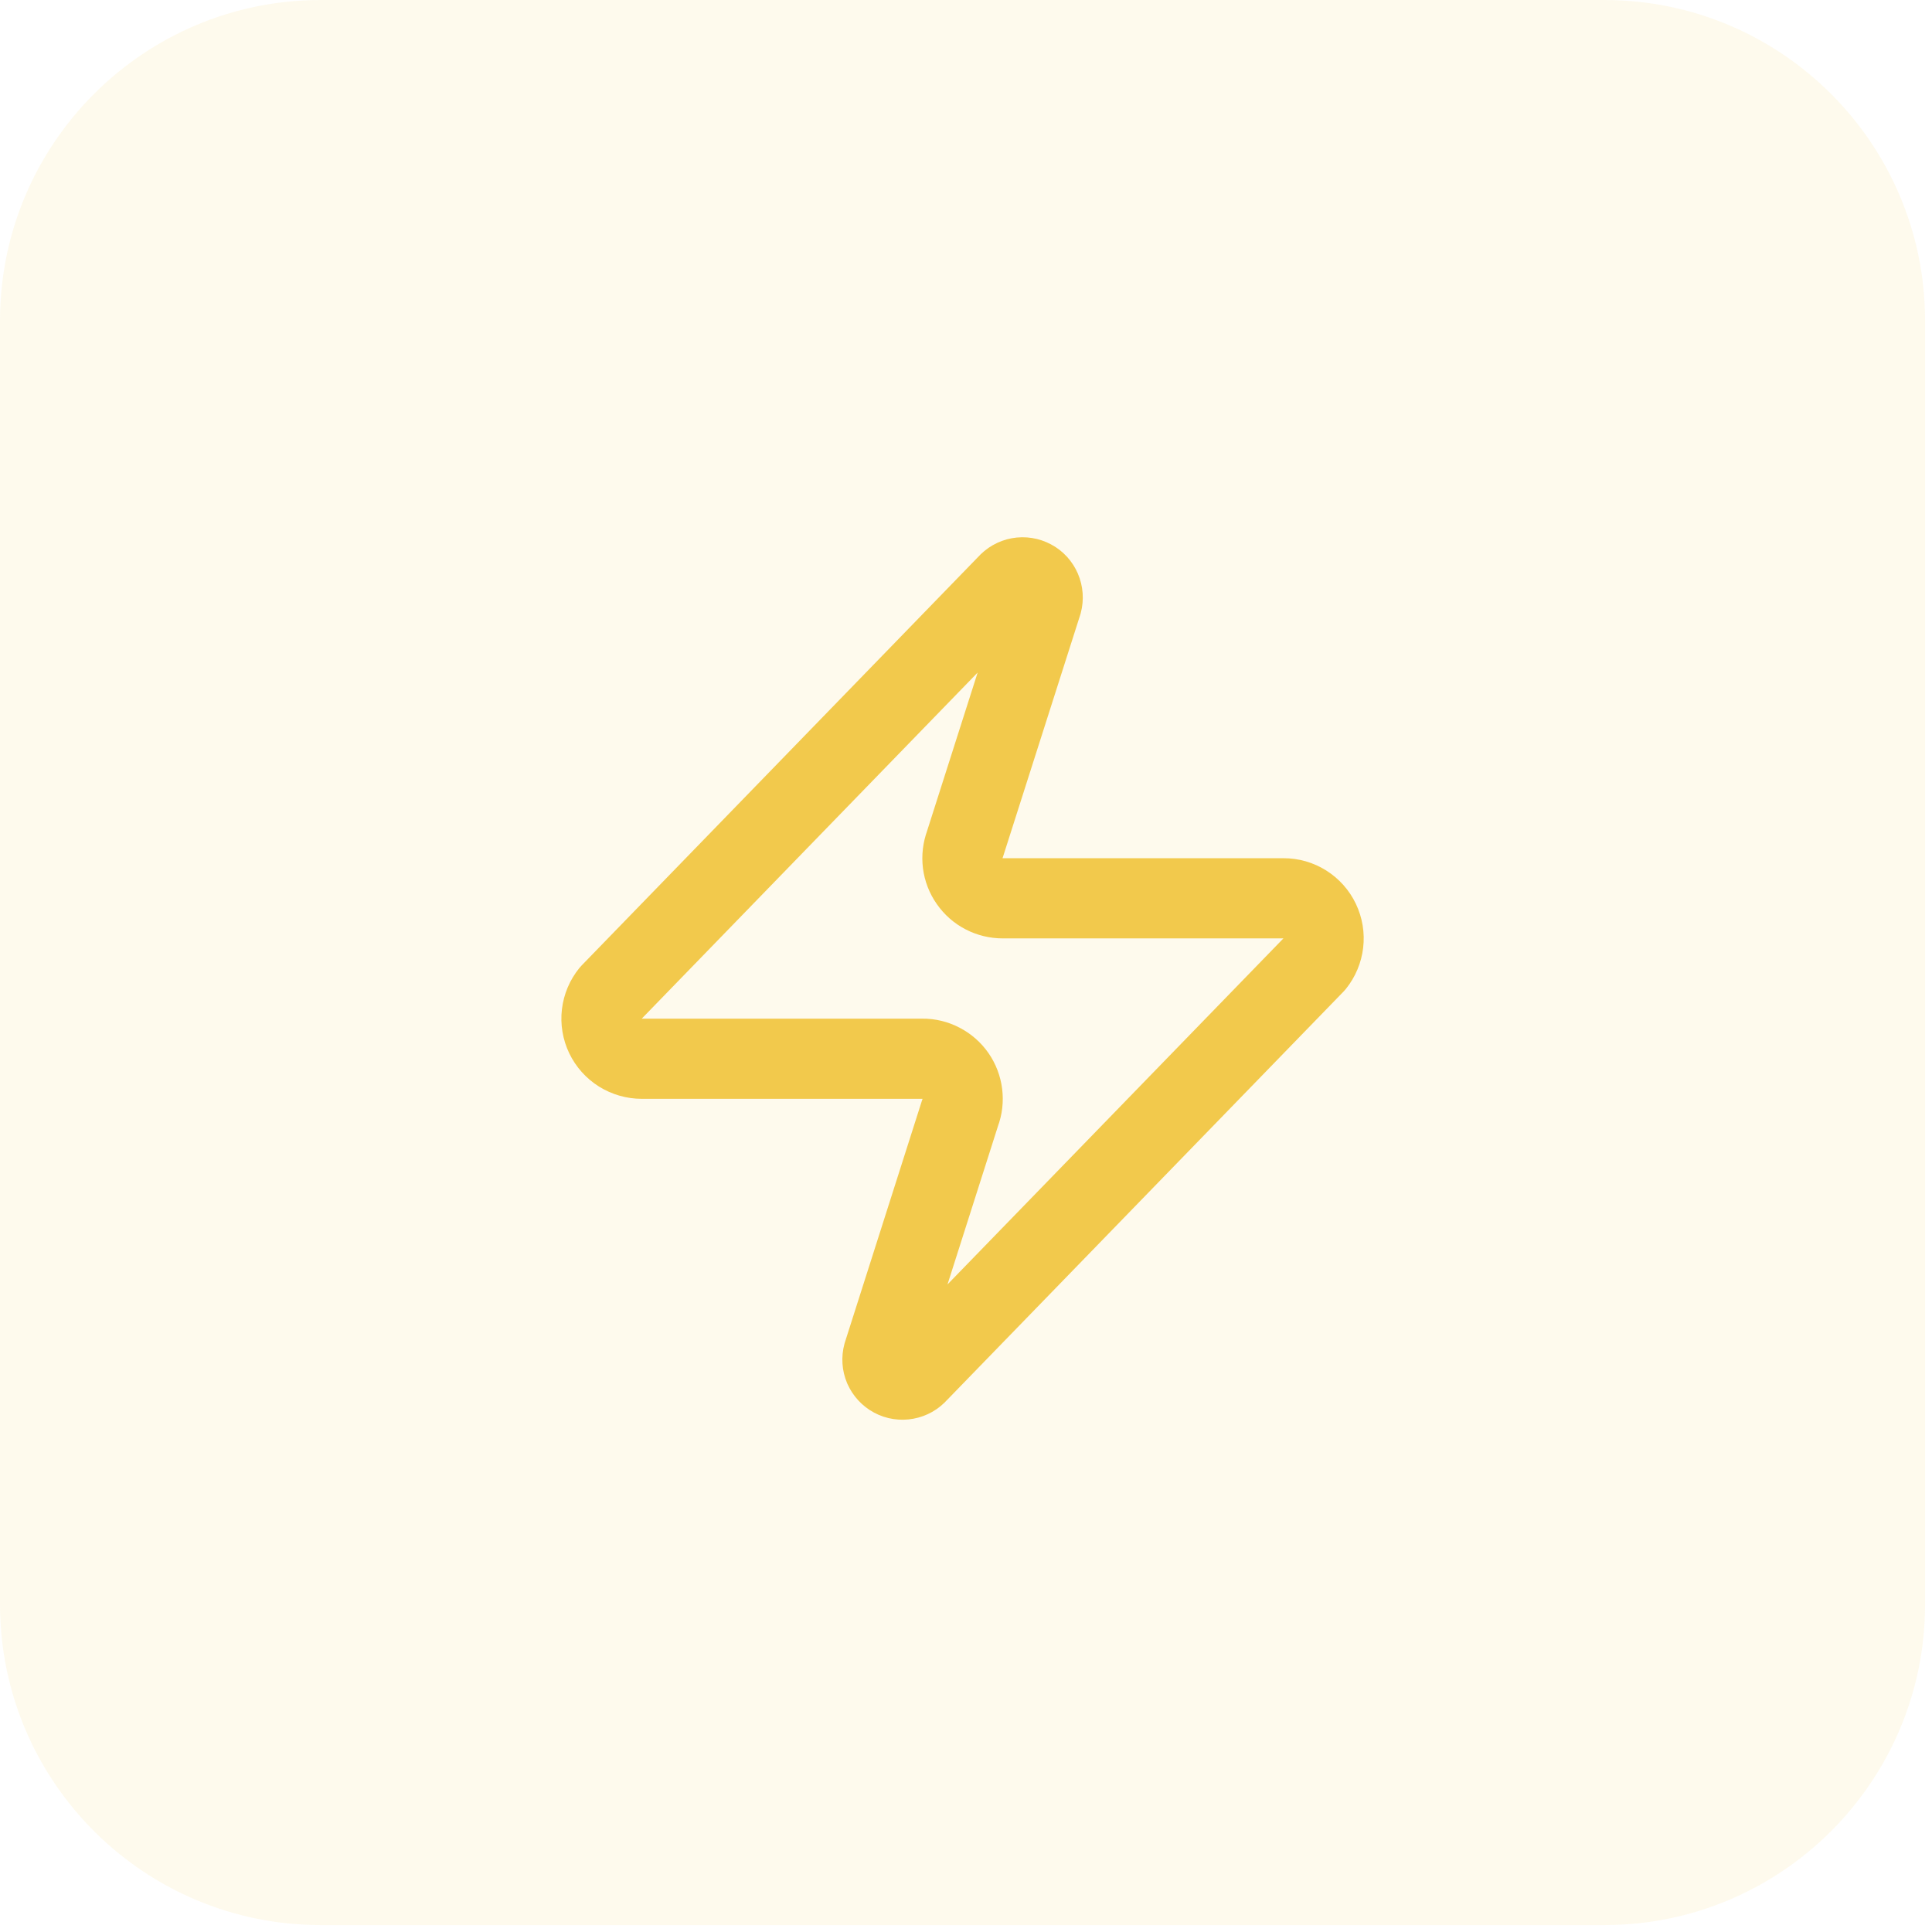 <?xml version="1.0" encoding="utf-8"?>
<svg xmlns="http://www.w3.org/2000/svg" fill="none" height="100%" overflow="visible" preserveAspectRatio="none" style="display: block;" viewBox="0 0 26 26" width="100%">
<g id="AppDemoSection">
<path d="M0 4.318C0 1.933 1.933 0 4.318 0H21.589C23.974 0 25.907 1.933 25.907 4.318V21.589C25.907 23.974 23.974 25.907 21.589 25.907H4.318C1.933 25.907 0 23.974 0 21.589V4.318Z" fill="#F2C94C" fill-opacity="0.1"/>
<g clip-path="url(#clip0_0_1023)" id="Icon">
<path d="M8.636 14.248C8.534 14.248 8.434 14.219 8.347 14.165C8.261 14.111 8.191 14.033 8.147 13.941C8.103 13.849 8.086 13.746 8.098 13.645C8.11 13.543 8.151 13.447 8.215 13.368L13.558 7.863C13.598 7.817 13.653 7.785 13.713 7.774C13.773 7.763 13.836 7.773 13.89 7.802C13.944 7.83 13.986 7.877 14.01 7.933C14.034 7.989 14.039 8.052 14.023 8.111L12.986 11.36C12.956 11.442 12.945 11.53 12.956 11.617C12.967 11.703 12.999 11.786 13.049 11.857C13.099 11.929 13.165 11.988 13.243 12.028C13.32 12.068 13.406 12.089 13.494 12.089H17.272C17.374 12.088 17.474 12.117 17.56 12.171C17.647 12.226 17.716 12.303 17.76 12.396C17.804 12.488 17.821 12.591 17.809 12.692C17.797 12.793 17.757 12.889 17.693 12.969L12.349 18.474C12.309 18.52 12.255 18.551 12.194 18.562C12.134 18.573 12.072 18.564 12.018 18.535C11.964 18.506 11.922 18.46 11.897 18.404C11.873 18.347 11.869 18.285 11.885 18.226L12.921 14.976C12.952 14.895 12.962 14.807 12.951 14.72C12.94 14.633 12.909 14.551 12.859 14.479C12.809 14.407 12.742 14.349 12.665 14.309C12.588 14.268 12.501 14.247 12.414 14.248H8.636Z" id="Vector" stroke="#F2C94C" stroke-linecap="round" stroke-linejoin="round" stroke-width="1.079"/>
</g>
</g>
<defs>
<clipPath id="clip0_0_1023">
<rect fill="white" height="12.953" transform="translate(6.477 6.477)" width="12.953"/>
</clipPath>
</defs>
</svg>